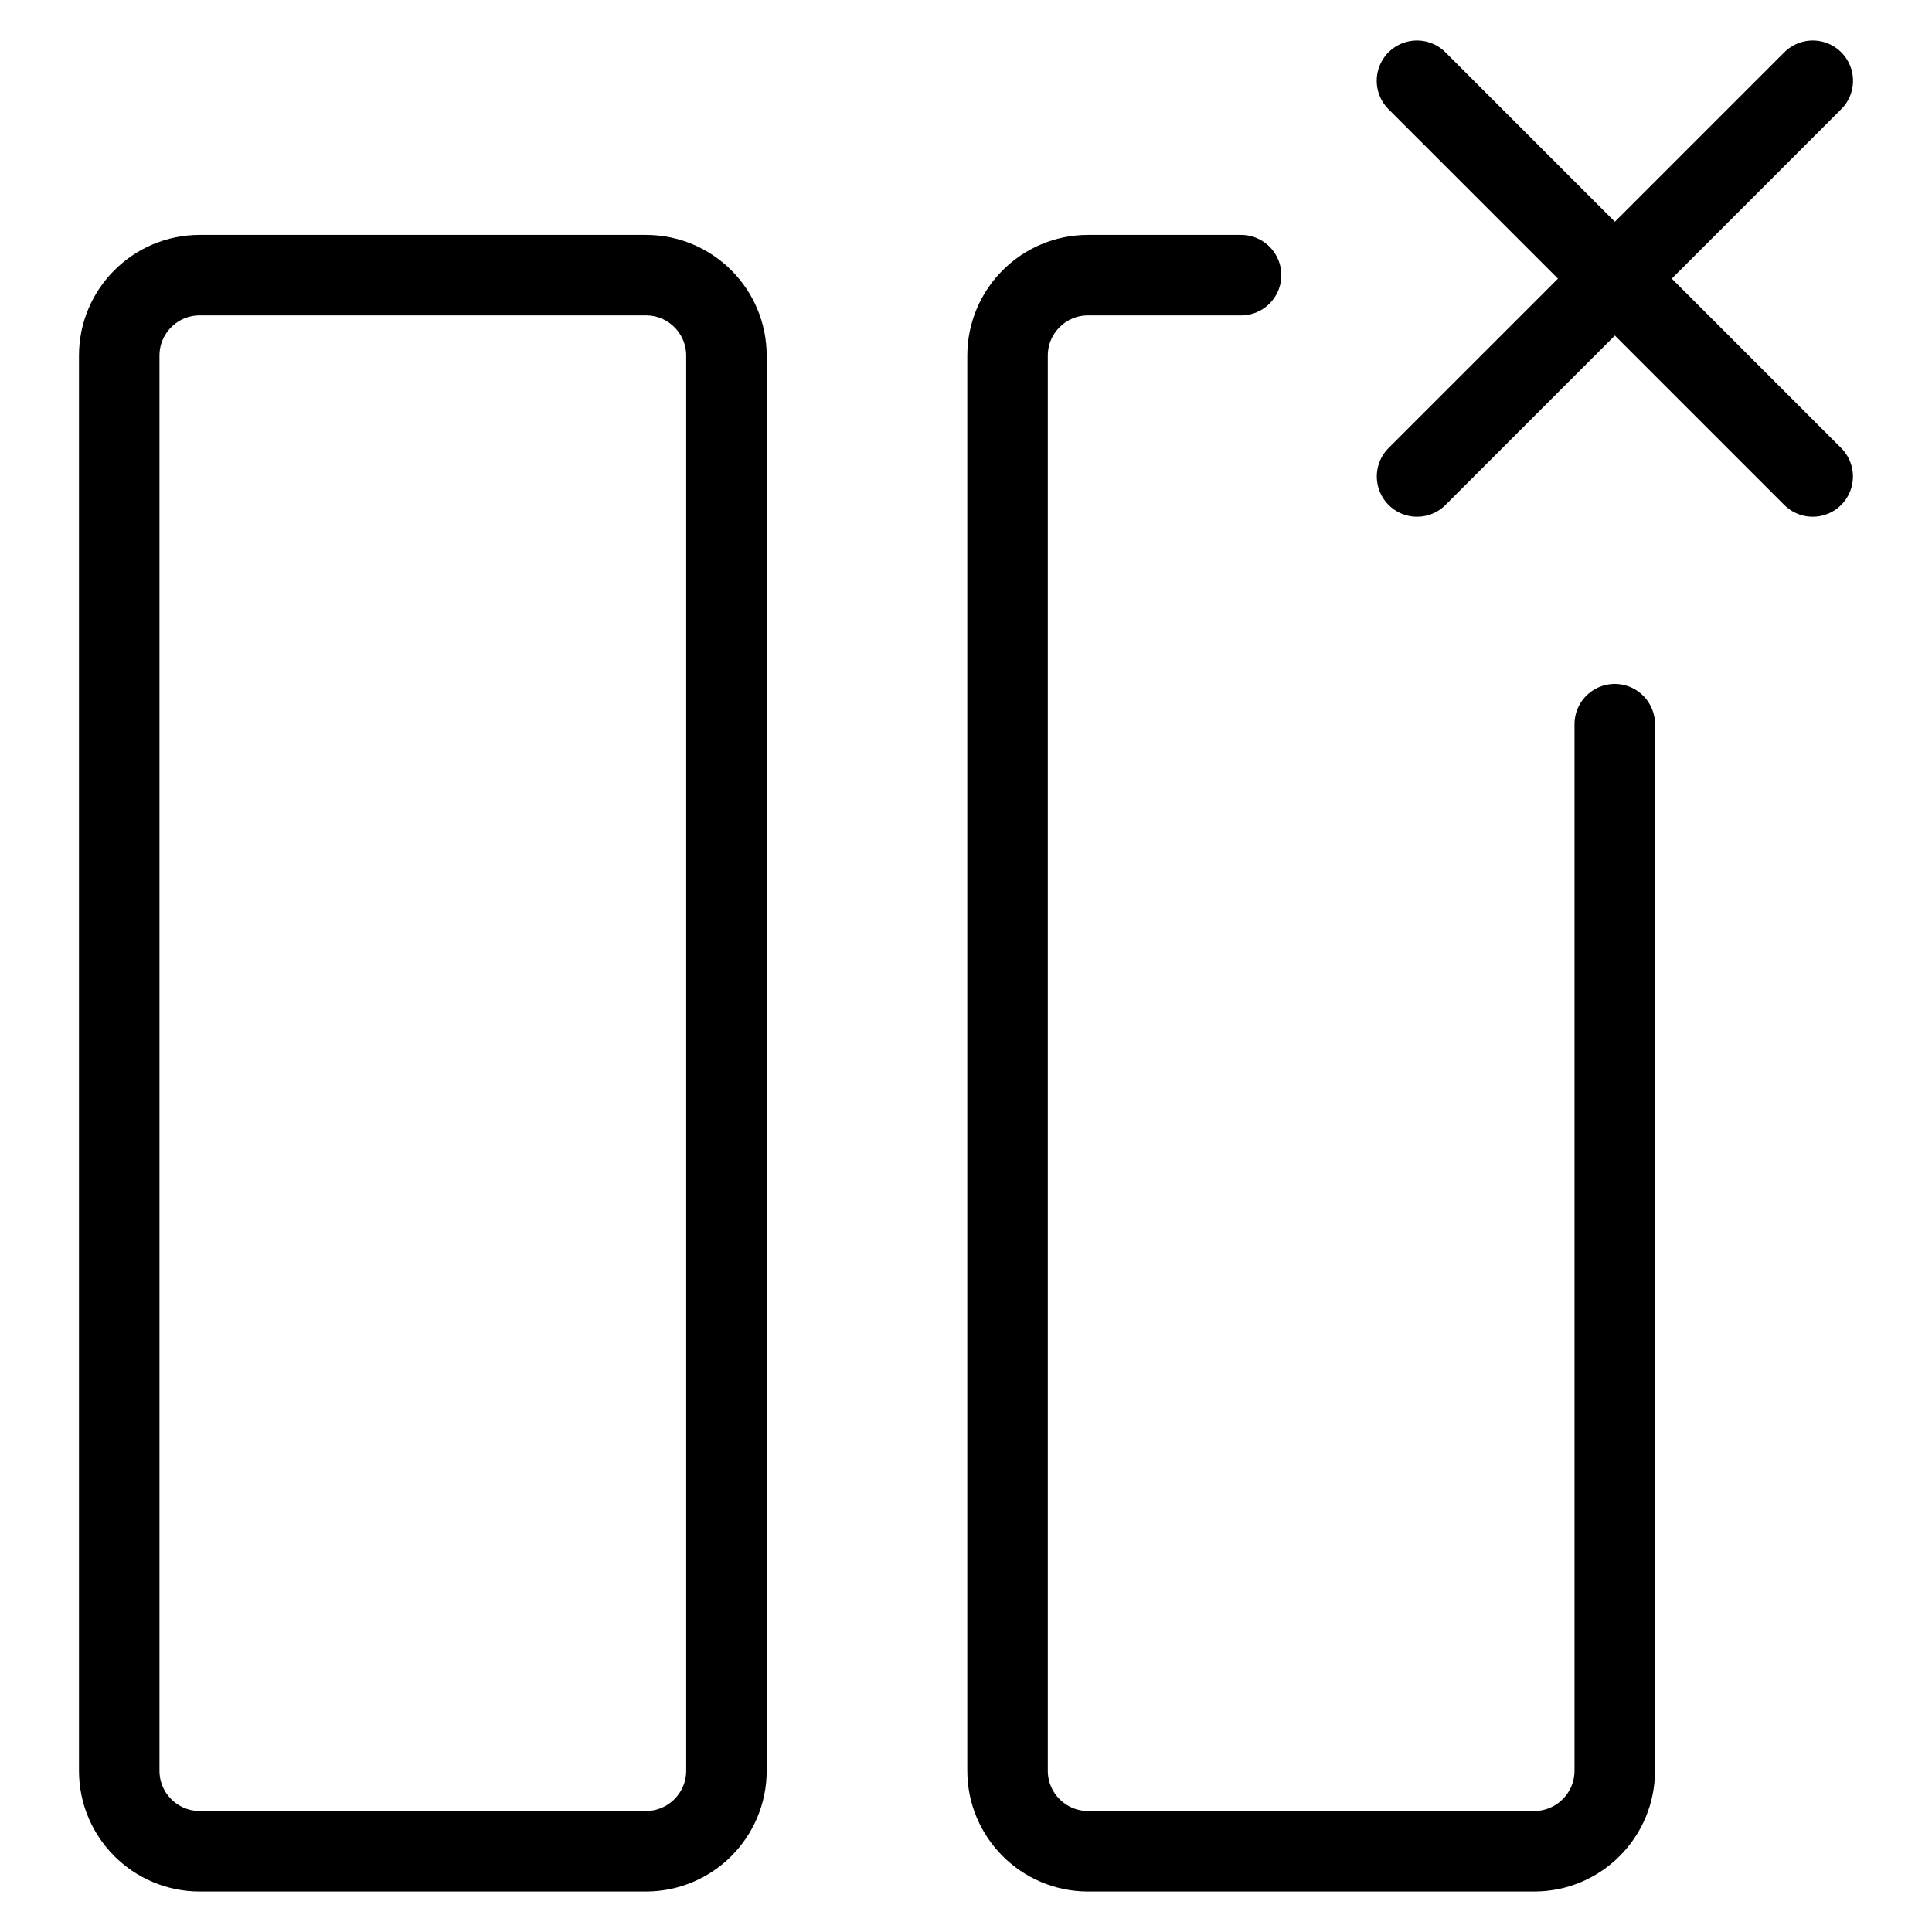 <svg xmlns="http://www.w3.org/2000/svg" fill="none" viewBox="0 0 24 24"><path stroke="#000000" stroke-linecap="round" stroke-linejoin="round" d="M9.024 21.997c0 0.552 -0.448 1 -1 1l-5.543 0c-0.552 0 -1 -0.448 -1 -1l0 -17.579c0 -0.552 0.448 -1 1 -1l5.543 0c0.552 0 1 0.448 1 1l0 17.579Z" stroke-width="1"></path><path stroke="#000000" stroke-linecap="round" stroke-linejoin="round" d="m15.417 3.418 -1.901 0c-0.552 0 -1 0.448 -1 1l0 17.579c0 0.552 0.448 1 1 1l5.543 0c0.552 0 1 -0.448 1 -1l0 -13.001" stroke-width="1"></path><path stroke="#000000" stroke-linecap="round" stroke-linejoin="round" d="m17.602 1.003 4.916 4.916" stroke-width="1"></path><path stroke="#000000" stroke-linecap="round" stroke-linejoin="round" d="m22.519 1.003 -4.916 4.916" stroke-width="1"></path></svg>